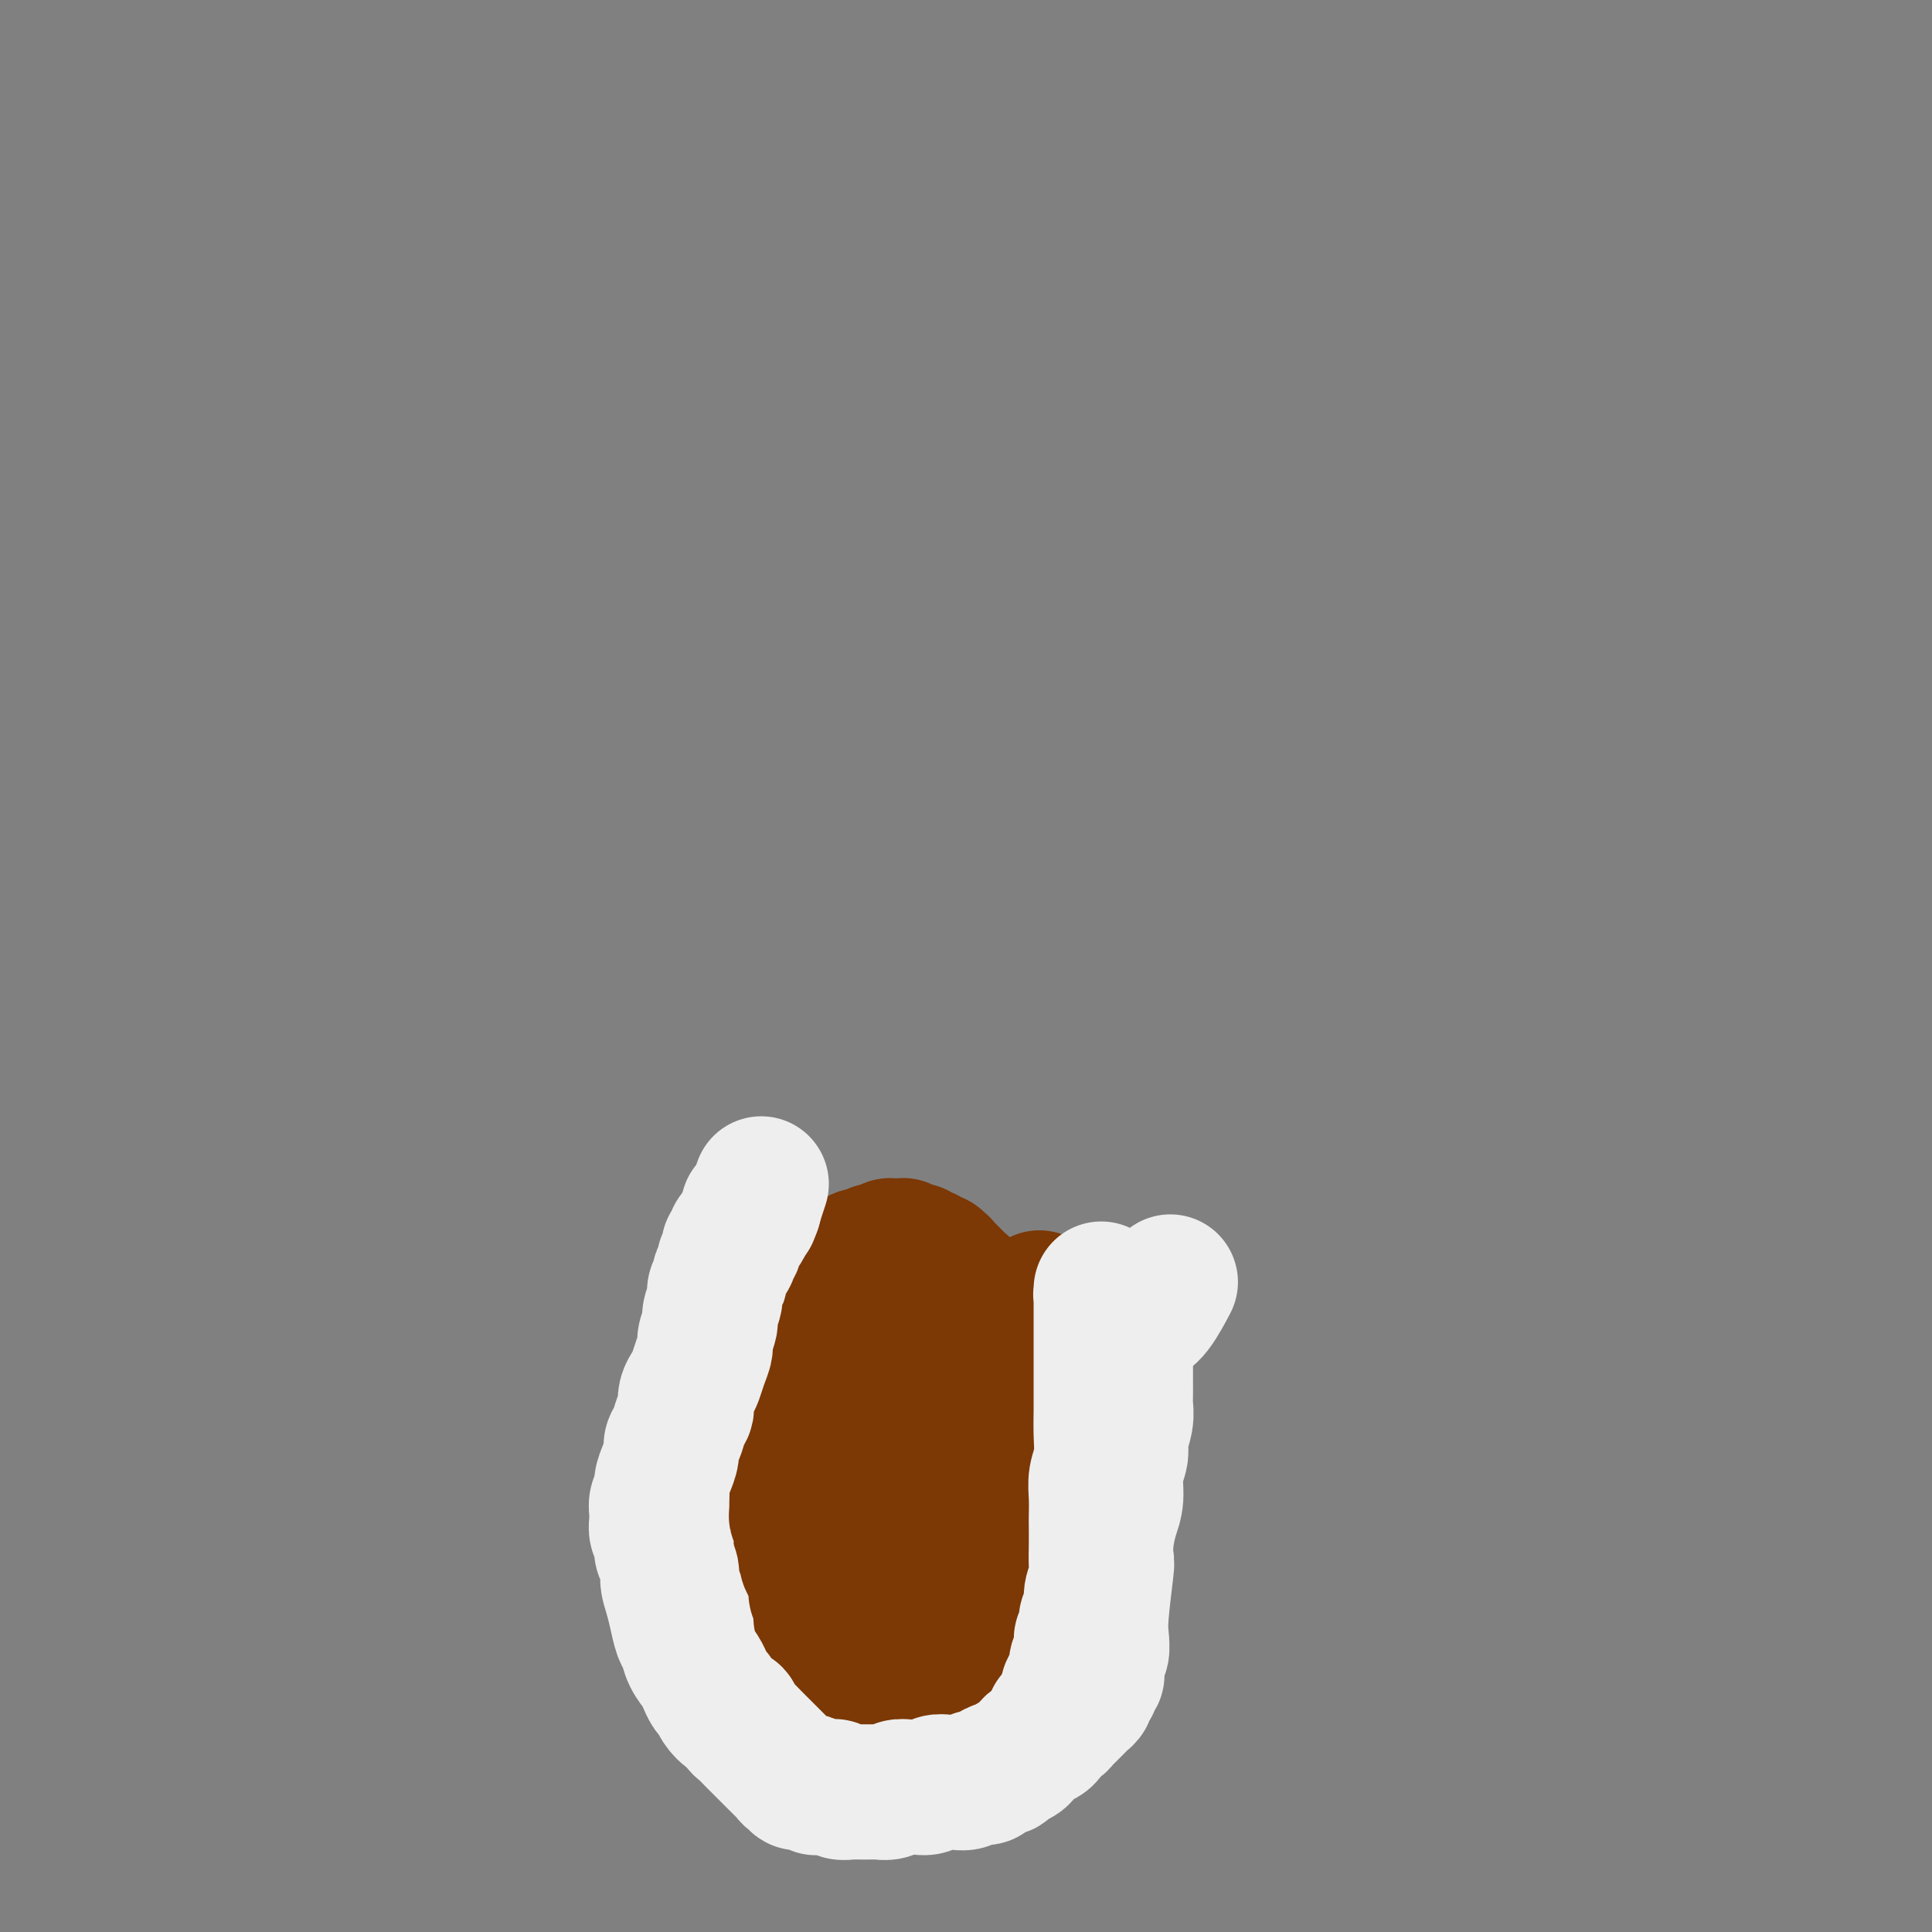<svg viewBox='0 0 400 400' version='1.1' xmlns='http://www.w3.org/2000/svg' xmlns:xlink='http://www.w3.org/1999/xlink'><rect x="0" y="0" width="400" height="400" fill="#808080" stroke="none"/><g fill='none' stroke='#EEEEEE' stroke-width='28' stroke-linecap='round' stroke-linejoin='round'><path d='M158,254c-0.447,0.632 -0.893,1.264 -1,2c-0.107,0.736 0.126,1.578 0,3c-0.126,1.422 -0.612,3.426 -1,5c-0.388,1.574 -0.679,2.718 -1,4c-0.321,1.282 -0.674,2.702 -1,4c-0.326,1.298 -0.627,2.474 -1,4c-0.373,1.526 -0.818,3.400 -1,5c-0.182,1.600 -0.101,2.924 0,4c0.101,1.076 0.223,1.904 0,3c-0.223,1.096 -0.792,2.459 -1,4c-0.208,1.541 -0.056,3.258 0,5c0.056,1.742 0.014,3.509 0,5c-0.014,1.491 -0.001,2.706 0,4c0.001,1.294 -0.010,2.667 0,4c0.010,1.333 0.041,2.625 0,4c-0.041,1.375 -0.156,2.833 0,4c0.156,1.167 0.581,2.042 1,3c0.419,0.958 0.830,2.000 1,3c0.170,1.000 0.098,1.959 0,3c-0.098,1.041 -0.223,2.165 0,3c0.223,0.835 0.795,1.382 1,2c0.205,0.618 0.044,1.306 0,2c-0.044,0.694 0.030,1.393 0,2c-0.030,0.607 -0.163,1.121 0,2c0.163,0.879 0.622,2.122 1,3c0.378,0.878 0.675,1.391 1,2c0.325,0.609 0.679,1.315 1,2c0.321,0.685 0.611,1.349 1,2c0.389,0.651 0.877,1.288 1,2c0.123,0.712 -0.121,1.500 0,2c0.121,0.500 0.606,0.712 1,1c0.394,0.288 0.697,0.651 1,1c0.303,0.349 0.605,0.685 1,1c0.395,0.315 0.884,0.609 1,1c0.116,0.391 -0.139,0.878 0,1c0.139,0.122 0.674,-0.122 1,0c0.326,0.122 0.444,0.610 1,1c0.556,0.390 1.551,0.682 2,1c0.449,0.318 0.351,0.664 1,1c0.649,0.336 2.046,0.663 3,1c0.954,0.337 1.464,0.683 2,1c0.536,0.317 1.098,0.606 2,1c0.902,0.394 2.142,0.894 3,1c0.858,0.106 1.332,-0.182 2,0c0.668,0.182 1.531,0.833 2,1c0.469,0.167 0.546,-0.151 1,0c0.454,0.151 1.287,0.773 2,1c0.713,0.227 1.307,0.061 2,0c0.693,-0.061 1.484,-0.017 2,0c0.516,0.017 0.758,0.009 1,0'/><path d='M190,365c4.214,1.393 1.748,0.374 1,0c-0.748,-0.374 0.221,-0.104 1,0c0.779,0.104 1.367,0.042 2,0c0.633,-0.042 1.309,-0.063 2,0c0.691,0.063 1.395,0.210 2,0c0.605,-0.210 1.110,-0.777 2,-1c0.890,-0.223 2.164,-0.101 3,0c0.836,0.101 1.235,0.183 2,0c0.765,-0.183 1.895,-0.630 3,-1c1.105,-0.370 2.184,-0.662 3,-1c0.816,-0.338 1.370,-0.720 2,-1c0.630,-0.280 1.334,-0.456 2,-1c0.666,-0.544 1.292,-1.455 2,-2c0.708,-0.545 1.499,-0.723 2,-1c0.501,-0.277 0.711,-0.651 1,-1c0.289,-0.349 0.656,-0.671 1,-1c0.344,-0.329 0.666,-0.666 1,-1c0.334,-0.334 0.682,-0.667 1,-1c0.318,-0.333 0.607,-0.666 1,-1c0.393,-0.334 0.889,-0.668 1,-1c0.111,-0.332 -0.163,-0.663 0,-1c0.163,-0.337 0.761,-0.682 1,-1c0.239,-0.318 0.117,-0.609 0,-1c-0.117,-0.391 -0.228,-0.882 0,-1c0.228,-0.118 0.797,0.139 1,0c0.203,-0.139 0.041,-0.673 0,-1c-0.041,-0.327 0.041,-0.448 0,-1c-0.041,-0.552 -0.203,-1.536 0,-2c0.203,-0.464 0.773,-0.409 1,-1c0.227,-0.591 0.113,-1.830 0,-3c-0.113,-1.170 -0.224,-2.273 0,-5c0.224,-2.727 0.782,-7.078 1,-9c0.218,-1.922 0.096,-1.416 0,-2c-0.096,-0.584 -0.165,-2.257 0,-4c0.165,-1.743 0.565,-3.557 1,-5c0.435,-1.443 0.905,-2.514 1,-4c0.095,-1.486 -0.185,-3.385 0,-5c0.185,-1.615 0.834,-2.945 1,-4c0.166,-1.055 -0.152,-1.833 0,-3c0.152,-1.167 0.773,-2.721 1,-4c0.227,-1.279 0.061,-2.283 0,-3c-0.061,-0.717 -0.016,-1.147 0,-2c0.016,-0.853 0.004,-2.130 0,-3c-0.004,-0.870 -0.001,-1.332 0,-2c0.001,-0.668 0.000,-1.541 0,-2c-0.000,-0.459 -0.000,-0.505 0,-1c0.000,-0.495 0.000,-1.439 0,-2c-0.000,-0.561 -0.000,-0.739 0,-1c0.000,-0.261 0.000,-0.606 0,-1c-0.000,-0.394 -0.000,-0.837 0,-1c0.000,-0.163 0.000,-0.048 0,0c-0.000,0.048 -0.000,0.027 0,0c0.000,-0.027 0.000,-0.060 0,0c-0.000,0.060 -0.000,0.212 0,0c0.000,-0.212 0.000,-0.789 0,-1c-0.000,-0.211 -0.000,-0.057 0,0c0.000,0.057 0.000,0.015 0,0c-0.000,-0.015 -0.000,-0.004 0,0c0.000,0.004 0.000,0.001 0,0c-0.000,-0.001 -0.000,-0.001 0,0'/><path d='M233,275c1.332,-11.400 1.163,-2.902 1,0c-0.163,2.902 -0.320,0.206 0,-1c0.320,-1.206 1.117,-0.921 2,-1c0.883,-0.079 1.853,-0.521 3,-2c1.147,-1.479 2.471,-3.994 3,-5c0.529,-1.006 0.265,-0.503 0,0'/></g>
<g fill='none' stroke='#7C3805' stroke-width='28' stroke-linecap='round' stroke-linejoin='round'><path d='M196,345c-1.209,-0.000 -2.418,-0.000 -3,0c-0.582,0.000 -0.537,0.000 -1,0c-0.463,-0.000 -1.434,-0.000 -2,0c-0.566,0.000 -0.728,0.001 -1,0c-0.272,-0.001 -0.654,-0.004 -1,0c-0.346,0.004 -0.656,0.015 -1,0c-0.344,-0.015 -0.722,-0.057 -1,0c-0.278,0.057 -0.456,0.211 -1,0c-0.544,-0.211 -1.455,-0.789 -2,-1c-0.545,-0.211 -0.723,-0.057 -1,0c-0.277,0.057 -0.651,0.015 -1,0c-0.349,-0.015 -0.672,-0.004 -1,0c-0.328,0.004 -0.661,0.001 -1,0c-0.339,-0.001 -0.683,0.001 -1,0c-0.317,-0.001 -0.607,-0.004 -1,0c-0.393,0.004 -0.889,0.015 -1,0c-0.111,-0.015 0.163,-0.057 0,0c-0.163,0.057 -0.761,0.211 -1,0c-0.239,-0.211 -0.117,-0.789 0,-1c0.117,-0.211 0.228,-0.057 0,0c-0.228,0.057 -0.797,0.015 -1,0c-0.203,-0.015 -0.040,-0.004 0,0c0.040,0.004 -0.042,0.001 0,0c0.042,-0.001 0.207,-0.000 0,0c-0.207,0.000 -0.787,0.000 -1,0c-0.213,-0.000 -0.061,-0.000 0,0c0.061,0.000 0.030,0.000 0,0'/><path d='M173,343c-3.801,-0.489 -1.802,-0.712 -1,-1c0.802,-0.288 0.407,-0.643 0,-1c-0.407,-0.357 -0.826,-0.718 -1,-1c-0.174,-0.282 -0.103,-0.484 0,-1c0.103,-0.516 0.239,-1.344 0,-2c-0.239,-0.656 -0.851,-1.138 -1,-2c-0.149,-0.862 0.166,-2.103 0,-3c-0.166,-0.897 -0.814,-1.449 -1,-2c-0.186,-0.551 0.090,-1.102 0,-2c-0.090,-0.898 -0.546,-2.142 -1,-3c-0.454,-0.858 -0.906,-1.329 -1,-2c-0.094,-0.671 0.171,-1.541 0,-2c-0.171,-0.459 -0.778,-0.505 -1,-1c-0.222,-0.495 -0.060,-1.438 0,-2c0.060,-0.562 0.017,-0.743 0,-1c-0.017,-0.257 -0.008,-0.590 0,-1c0.008,-0.410 0.016,-0.897 0,-1c-0.016,-0.103 -0.057,0.178 0,0c0.057,-0.178 0.211,-0.817 0,-1c-0.211,-0.183 -0.789,0.088 -1,0c-0.211,-0.088 -0.057,-0.534 0,-1c0.057,-0.466 0.015,-0.950 0,-1c-0.015,-0.050 -0.004,0.336 0,0c0.004,-0.336 0.001,-1.392 0,-2c-0.001,-0.608 -0.000,-0.767 0,-1c0.000,-0.233 0.000,-0.539 0,-1c-0.000,-0.461 -0.000,-1.079 0,-2c0.000,-0.921 0.000,-2.147 0,-3c-0.000,-0.853 -0.000,-1.332 0,-2c0.000,-0.668 0.000,-1.523 0,-2c-0.000,-0.477 0.000,-0.575 0,-1c-0.000,-0.425 -0.000,-1.175 0,-2c0.000,-0.825 0.000,-1.723 0,-2c-0.000,-0.277 -0.000,0.066 0,0c0.000,-0.066 0.000,-0.543 0,-1c-0.000,-0.457 -0.000,-0.896 0,-1c0.000,-0.104 0.000,0.126 0,0c-0.000,-0.126 -0.001,-0.607 0,-1c0.001,-0.393 0.004,-0.696 0,-1c-0.004,-0.304 -0.015,-0.607 0,-1c0.015,-0.393 0.057,-0.875 0,-1c-0.057,-0.125 -0.211,0.106 0,0c0.211,-0.106 0.789,-0.549 1,-1c0.211,-0.451 0.057,-0.909 0,-1c-0.057,-0.091 -0.015,0.186 0,0c0.015,-0.186 0.004,-0.833 0,-1c-0.004,-0.167 -0.001,0.147 0,0c0.001,-0.147 0.000,-0.756 0,-1c-0.000,-0.244 -0.000,-0.122 0,0c0.000,0.122 0.000,0.244 0,0c-0.000,-0.244 -0.000,-0.853 0,-1c0.000,-0.147 0.000,0.167 0,0c-0.000,-0.167 -0.000,-0.814 0,-1c0.000,-0.186 0.000,0.090 0,0c-0.000,-0.090 -0.000,-0.545 0,-1c0.000,-0.455 0.000,-0.909 0,-1c-0.000,-0.091 -0.000,0.183 0,0c0.000,-0.183 0.000,-0.822 0,-1c-0.000,-0.178 -0.000,0.106 0,0c0.000,-0.106 0.000,-0.602 0,-1c-0.000,-0.398 -0.000,-0.699 0,-1'/><path d='M166,277c0.171,-5.381 0.099,-1.335 0,0c-0.099,1.335 -0.224,-0.041 0,-1c0.224,-0.959 0.796,-1.499 1,-2c0.204,-0.501 0.041,-0.961 0,-1c-0.041,-0.039 0.042,0.344 0,0c-0.042,-0.344 -0.207,-1.416 0,-2c0.207,-0.584 0.787,-0.681 1,-1c0.213,-0.319 0.061,-0.860 0,-1c-0.061,-0.140 -0.031,0.121 0,0c0.031,-0.121 0.061,-0.625 0,-1c-0.061,-0.375 -0.214,-0.622 0,-1c0.214,-0.378 0.793,-0.886 1,-1c0.207,-0.114 0.041,0.165 0,0c-0.041,-0.165 0.042,-0.775 0,-1c-0.042,-0.225 -0.208,-0.064 0,0c0.208,0.064 0.790,0.031 1,0c0.210,-0.031 0.046,-0.060 0,0c-0.046,0.060 0.025,0.208 0,0c-0.025,-0.208 -0.147,-0.773 0,-1c0.147,-0.227 0.563,-0.116 1,0c0.437,0.116 0.894,0.237 1,0c0.106,-0.237 -0.141,-0.833 0,-1c0.141,-0.167 0.668,0.095 1,0c0.332,-0.095 0.469,-0.546 1,-1c0.531,-0.454 1.455,-0.910 2,-1c0.545,-0.090 0.709,0.186 1,0c0.291,-0.186 0.708,-0.833 1,-1c0.292,-0.167 0.460,0.148 1,0c0.540,-0.148 1.454,-0.758 2,-1c0.546,-0.242 0.725,-0.118 1,0c0.275,0.118 0.647,0.228 1,0c0.353,-0.228 0.687,-0.793 1,-1c0.313,-0.207 0.605,-0.057 1,0c0.395,0.057 0.895,0.019 1,0c0.105,-0.019 -0.183,-0.019 0,0c0.183,0.019 0.836,0.058 1,0c0.164,-0.058 -0.162,-0.213 0,0c0.162,0.213 0.813,0.793 1,1c0.187,0.207 -0.091,0.042 0,0c0.091,-0.042 0.550,0.040 1,0c0.450,-0.040 0.890,-0.203 1,0c0.110,0.203 -0.112,0.773 0,1c0.112,0.227 0.556,0.112 1,0c0.444,-0.112 0.888,-0.223 1,0c0.112,0.223 -0.110,0.778 0,1c0.110,0.222 0.550,0.111 1,0c0.450,-0.111 0.909,-0.222 1,0c0.091,0.222 -0.187,0.776 0,1c0.187,0.224 0.839,0.117 1,0c0.161,-0.117 -0.168,-0.243 0,0c0.168,0.243 0.834,0.854 1,1c0.166,0.146 -0.167,-0.172 0,0c0.167,0.172 0.833,0.835 1,1c0.167,0.165 -0.165,-0.167 0,0c0.165,0.167 0.828,0.832 1,1c0.172,0.168 -0.146,-0.162 0,0c0.146,0.162 0.757,0.814 1,1c0.243,0.186 0.117,-0.094 0,0c-0.117,0.094 -0.224,0.564 0,1c0.224,0.436 0.778,0.839 1,1c0.222,0.161 0.111,0.081 0,0'/><path d='M200,268c2.492,1.788 0.720,1.257 0,1c-0.720,-0.257 -0.390,-0.242 0,0c0.390,0.242 0.840,0.709 1,1c0.160,0.291 0.029,0.407 0,1c-0.029,0.593 0.045,1.665 0,2c-0.045,0.335 -0.208,-0.065 0,0c0.208,0.065 0.788,0.594 1,1c0.212,0.406 0.057,0.687 0,1c-0.057,0.313 -0.015,0.657 0,1c0.015,0.343 0.004,0.683 0,1c-0.004,0.317 -0.000,0.610 0,1c0.000,0.390 -0.004,0.878 0,1c0.004,0.122 0.015,-0.123 0,0c-0.015,0.123 -0.057,0.615 0,1c0.057,0.385 0.211,0.664 0,1c-0.211,0.336 -0.789,0.727 -1,1c-0.211,0.273 -0.056,0.426 0,1c0.056,0.574 0.011,1.568 0,2c-0.011,0.432 0.011,0.301 0,1c-0.011,0.699 -0.056,2.229 0,3c0.056,0.771 0.211,0.784 0,1c-0.211,0.216 -0.789,0.635 -1,1c-0.211,0.365 -0.057,0.675 0,1c0.057,0.325 0.015,0.664 0,1c-0.015,0.336 -0.003,0.667 0,1c0.003,0.333 -0.003,0.667 0,1c0.003,0.333 0.015,0.666 0,1c-0.015,0.334 -0.057,0.671 0,1c0.057,0.329 0.211,0.651 0,1c-0.211,0.349 -0.789,0.724 -1,1c-0.211,0.276 -0.057,0.454 0,1c0.057,0.546 0.016,1.459 0,2c-0.016,0.541 -0.008,0.708 0,1c0.008,0.292 0.016,0.708 0,1c-0.016,0.292 -0.057,0.460 0,1c0.057,0.540 0.211,1.450 0,2c-0.211,0.550 -0.788,0.738 -1,1c-0.212,0.262 -0.061,0.596 0,1c0.061,0.404 0.030,0.878 0,1c-0.030,0.122 -0.061,-0.108 0,0c0.061,0.108 0.212,0.554 0,1c-0.212,0.446 -0.788,0.893 -1,1c-0.212,0.107 -0.061,-0.127 0,0c0.061,0.127 0.030,0.615 0,1c-0.030,0.385 -0.060,0.665 0,1c0.060,0.335 0.208,0.723 0,1c-0.208,0.277 -0.773,0.443 -1,1c-0.227,0.557 -0.118,1.505 0,2c0.118,0.495 0.243,0.537 0,1c-0.243,0.463 -0.853,1.346 -1,2c-0.147,0.654 0.171,1.078 0,2c-0.171,0.922 -0.830,2.343 -1,3c-0.170,0.657 0.151,0.549 0,1c-0.151,0.451 -0.772,1.462 -1,2c-0.228,0.538 -0.061,0.603 0,1c0.061,0.397 0.016,1.127 0,1c-0.016,-0.127 -0.004,-1.111 0,-2c0.004,-0.889 0.001,-1.683 0,-2c-0.001,-0.317 -0.001,-0.159 0,0'/><path d='M185,329c0.478,0.455 0.955,0.910 1,1c0.045,0.090 -0.343,-0.186 0,0c0.343,0.186 1.416,0.833 2,1c0.584,0.167 0.680,-0.148 1,0c0.320,0.148 0.863,0.758 1,1c0.137,0.242 -0.133,0.118 0,0c0.133,-0.118 0.670,-0.228 1,0c0.330,0.228 0.455,0.793 1,1c0.545,0.207 1.512,0.055 2,0c0.488,-0.055 0.498,-0.015 1,0c0.502,0.015 1.497,0.004 2,0c0.503,-0.004 0.516,-0.001 1,0c0.484,0.001 1.440,0.000 2,0c0.560,-0.000 0.723,-0.000 1,0c0.277,0.000 0.667,0.000 1,0c0.333,-0.000 0.610,-0.000 1,0c0.390,0.000 0.892,0.001 1,0c0.108,-0.001 -0.177,-0.004 0,0c0.177,0.004 0.817,0.016 1,0c0.183,-0.016 -0.092,-0.060 0,0c0.092,0.060 0.549,0.224 1,0c0.451,-0.224 0.894,-0.837 1,-1c0.106,-0.163 -0.127,0.122 0,0c0.127,-0.122 0.612,-0.651 1,-1c0.388,-0.349 0.678,-0.517 1,-1c0.322,-0.483 0.676,-1.281 1,-2c0.324,-0.719 0.619,-1.357 1,-2c0.381,-0.643 0.849,-1.289 1,-2c0.151,-0.711 -0.015,-1.488 0,-2c0.015,-0.512 0.210,-0.760 0,-1c-0.210,-0.240 -0.826,-0.474 -1,-1c-0.174,-0.526 0.093,-1.346 0,-2c-0.093,-0.654 -0.547,-1.142 -1,-2c-0.453,-0.858 -0.906,-2.085 -1,-3c-0.094,-0.915 0.171,-1.518 0,-3c-0.171,-1.482 -0.778,-3.844 -1,-5c-0.222,-1.156 -0.060,-1.107 0,-2c0.060,-0.893 0.016,-2.728 0,-4c-0.016,-1.272 -0.004,-1.981 0,-3c0.004,-1.019 0.001,-2.349 0,-3c-0.001,-0.651 -0.001,-0.622 0,-1c0.001,-0.378 0.004,-1.163 0,-2c-0.004,-0.837 -0.015,-1.726 0,-2c0.015,-0.274 0.057,0.067 0,0c-0.057,-0.067 -0.211,-0.544 0,-1c0.211,-0.456 0.788,-0.892 1,-1c0.212,-0.108 0.061,0.112 0,0c-0.061,-0.112 -0.030,-0.556 0,-1'/><path d='M209,285c-0.155,-6.588 -0.041,-1.558 0,0c0.041,1.558 0.010,-0.355 0,-1c-0.010,-0.645 0.000,-0.020 0,0c-0.000,0.020 -0.012,-0.563 0,-1c0.012,-0.437 0.047,-0.728 0,-1c-0.047,-0.272 -0.177,-0.525 0,-1c0.177,-0.475 0.661,-1.171 1,-2c0.339,-0.829 0.534,-1.789 1,-3c0.466,-1.211 1.202,-2.672 2,-4c0.798,-1.328 1.656,-2.522 2,-3c0.344,-0.478 0.172,-0.239 0,0'/><path d='M186,348c-0.423,-2.061 -0.846,-4.121 -1,-6c-0.154,-1.879 -0.038,-3.576 0,-6c0.038,-2.424 -0.001,-5.573 0,-8c0.001,-2.427 0.041,-4.130 0,-6c-0.041,-1.870 -0.165,-3.906 0,-6c0.165,-2.094 0.619,-4.244 1,-6c0.381,-1.756 0.691,-3.117 1,-5c0.309,-1.883 0.619,-4.287 1,-6c0.381,-1.713 0.834,-2.735 1,-4c0.166,-1.265 0.044,-2.772 0,-4c-0.044,-1.228 -0.012,-2.175 0,-3c0.012,-0.825 0.003,-1.527 0,-2c-0.003,-0.473 -0.001,-0.715 0,-1c0.001,-0.285 0.000,-0.612 0,-1c-0.000,-0.388 -0.000,-0.836 0,-1c0.000,-0.164 0.000,-0.044 0,0c-0.000,0.044 -0.000,0.012 0,0c0.000,-0.012 0.000,-0.003 0,0c-0.000,0.003 0.000,0.001 0,0c-0.000,-0.001 -0.000,-0.000 0,0c0.000,0.000 0.000,0.000 0,0c-0.000,-0.000 -0.000,0.000 0,0c0.000,-0.000 0.001,-0.000 0,0c-0.001,0.000 -0.002,0.001 0,0c0.002,-0.001 0.009,-0.003 0,0c-0.009,0.003 -0.033,0.012 0,0c0.033,-0.012 0.123,-0.044 0,0c-0.123,0.044 -0.457,0.162 -1,1c-0.543,0.838 -1.293,2.394 -2,4c-0.707,1.606 -1.369,3.263 -2,5c-0.631,1.737 -1.230,3.553 -2,6c-0.770,2.447 -1.709,5.523 -2,7c-0.291,1.477 0.067,1.355 0,2c-0.067,0.645 -0.558,2.056 -1,3c-0.442,0.944 -0.835,1.419 -1,2c-0.165,0.581 -0.100,1.266 0,2c0.100,0.734 0.237,1.517 0,2c-0.237,0.483 -0.848,0.665 -1,1c-0.152,0.335 0.157,0.822 0,1c-0.157,0.178 -0.778,0.045 -1,0c-0.222,-0.045 -0.045,-0.004 0,0c0.045,0.004 -0.042,-0.029 0,0c0.042,0.029 0.211,0.119 0,0c-0.211,-0.119 -0.804,-0.446 -1,-1c-0.196,-0.554 0.003,-1.334 0,-2c-0.003,-0.666 -0.209,-1.218 0,-2c0.209,-0.782 0.834,-1.796 1,-3c0.166,-1.204 -0.127,-2.599 0,-4c0.127,-1.401 0.673,-2.809 1,-4c0.327,-1.191 0.434,-2.167 1,-4c0.566,-1.833 1.590,-4.524 2,-6c0.410,-1.476 0.205,-1.738 0,-2'/><path d='M180,291c0.868,-5.278 1.539,-4.972 2,-5c0.461,-0.028 0.712,-0.390 1,-1c0.288,-0.610 0.612,-1.469 1,-2c0.388,-0.531 0.840,-0.735 1,-1c0.160,-0.265 0.029,-0.593 0,-1c-0.029,-0.407 0.045,-0.894 0,-1c-0.045,-0.106 -0.210,0.168 0,0c0.210,-0.168 0.794,-0.777 1,-1c0.206,-0.223 0.035,-0.060 0,0c-0.035,0.060 0.068,0.016 0,0c-0.068,-0.016 -0.307,-0.004 0,0c0.307,0.004 1.160,0.001 2,0c0.840,-0.001 1.669,-0.000 2,0c0.331,0.000 0.166,0.000 0,0'/></g>
<g fill='none' stroke='#EEEEEE' stroke-width='28' stroke-linecap='round' stroke-linejoin='round'><path d='M232,274c-0.414,-0.293 -0.828,-0.585 -1,-1c-0.172,-0.415 -0.102,-0.951 0,-1c0.102,-0.049 0.237,0.389 0,0c-0.237,-0.389 -0.847,-1.607 -1,-2c-0.153,-0.393 0.151,0.038 0,0c-0.151,-0.038 -0.759,-0.546 -1,-1c-0.241,-0.454 -0.117,-0.854 0,-1c0.117,-0.146 0.228,-0.038 0,0c-0.228,0.038 -0.793,0.006 -1,0c-0.207,-0.006 -0.055,0.012 0,0c0.055,-0.012 0.015,-0.056 0,0c-0.015,0.056 -0.004,0.210 0,0c0.004,-0.210 0.001,-0.785 0,-1c-0.001,-0.215 -0.000,-0.072 0,0c0.000,0.072 0.000,0.072 0,0c-0.000,-0.072 -0.000,-0.218 0,0c0.000,0.218 0.000,0.799 0,1c-0.000,0.201 0.000,0.022 0,0c-0.000,-0.022 -0.000,0.114 0,1c0.000,0.886 0.000,2.522 0,4c-0.000,1.478 -0.000,2.799 0,4c0.000,1.201 0.001,2.281 0,4c-0.001,1.719 -0.004,4.077 0,6c0.004,1.923 0.015,3.413 0,5c-0.015,1.587 -0.057,3.273 0,5c0.057,1.727 0.211,3.497 0,5c-0.211,1.503 -0.789,2.740 -1,4c-0.211,1.260 -0.057,2.543 0,4c0.057,1.457 0.016,3.089 0,4c-0.016,0.911 -0.008,1.100 0,2c0.008,0.900 0.017,2.510 0,4c-0.017,1.490 -0.061,2.860 0,4c0.061,1.140 0.226,2.049 0,3c-0.226,0.951 -0.844,1.942 -1,3c-0.156,1.058 0.151,2.181 0,3c-0.151,0.819 -0.758,1.332 -1,2c-0.242,0.668 -0.117,1.489 0,2c0.117,0.511 0.228,0.712 0,1c-0.228,0.288 -0.793,0.665 -1,1c-0.207,0.335 -0.056,0.629 0,1c0.056,0.371 0.016,0.820 0,1c-0.016,0.180 -0.008,0.090 0,0c0.008,-0.090 0.016,-0.178 0,0c-0.016,0.178 -0.056,0.624 0,1c0.056,0.376 0.209,0.681 0,1c-0.209,0.319 -0.778,0.653 -1,1c-0.222,0.347 -0.097,0.708 0,1c0.097,0.292 0.166,0.516 0,1c-0.166,0.484 -0.565,1.229 -1,2c-0.435,0.771 -0.904,1.568 -1,2c-0.096,0.432 0.180,0.497 0,1c-0.180,0.503 -0.818,1.443 -1,2c-0.182,0.557 0.091,0.731 0,1c-0.091,0.269 -0.545,0.635 -1,1'/><path d='M219,355c-1.478,4.527 -1.173,1.843 -1,1c0.173,-0.843 0.215,0.155 0,1c-0.215,0.845 -0.688,1.536 -1,2c-0.312,0.464 -0.464,0.702 -1,1c-0.536,0.298 -1.457,0.657 -2,1c-0.543,0.343 -0.709,0.670 -1,1c-0.291,0.330 -0.707,0.662 -1,1c-0.293,0.338 -0.464,0.682 -1,1c-0.536,0.318 -1.438,0.611 -2,1c-0.562,0.389 -0.783,0.874 -1,1c-0.217,0.126 -0.428,-0.106 -1,0c-0.572,0.106 -1.504,0.550 -2,1c-0.496,0.450 -0.556,0.905 -1,1c-0.444,0.095 -1.274,-0.172 -2,0c-0.726,0.172 -1.349,0.782 -2,1c-0.651,0.218 -1.329,0.044 -2,0c-0.671,-0.044 -1.334,0.041 -2,0c-0.666,-0.041 -1.333,-0.208 -2,0c-0.667,0.208 -1.333,0.792 -2,1c-0.667,0.208 -1.334,0.042 -2,0c-0.666,-0.042 -1.329,0.041 -2,0c-0.671,-0.041 -1.348,-0.207 -2,0c-0.652,0.207 -1.278,0.788 -2,1c-0.722,0.212 -1.540,0.057 -2,0c-0.460,-0.057 -0.561,-0.014 -1,0c-0.439,0.014 -1.217,0.000 -2,0c-0.783,-0.000 -1.572,0.014 -2,0c-0.428,-0.014 -0.495,-0.056 -1,0c-0.505,0.056 -1.450,0.211 -2,0c-0.550,-0.211 -0.707,-0.788 -1,-1c-0.293,-0.212 -0.723,-0.061 -1,0c-0.277,0.061 -0.402,0.030 -1,0c-0.598,-0.030 -1.671,-0.060 -2,0c-0.329,0.060 0.084,0.208 0,0c-0.084,-0.208 -0.667,-0.773 -1,-1c-0.333,-0.227 -0.418,-0.116 -1,0c-0.582,0.116 -1.662,0.238 -2,0c-0.338,-0.238 0.064,-0.837 0,-1c-0.064,-0.163 -0.594,0.111 -1,0c-0.406,-0.111 -0.686,-0.607 -1,-1c-0.314,-0.393 -0.661,-0.682 -1,-1c-0.339,-0.318 -0.671,-0.665 -1,-1c-0.329,-0.335 -0.655,-0.657 -1,-1c-0.345,-0.343 -0.708,-0.706 -1,-1c-0.292,-0.294 -0.512,-0.517 -1,-1c-0.488,-0.483 -1.243,-1.224 -2,-2c-0.757,-0.776 -1.516,-1.587 -2,-2c-0.484,-0.413 -0.693,-0.429 -1,-1c-0.307,-0.571 -0.712,-1.696 -1,-2c-0.288,-0.304 -0.459,0.212 -1,0c-0.541,-0.212 -1.451,-1.152 -2,-2c-0.549,-0.848 -0.738,-1.606 -1,-2c-0.262,-0.394 -0.599,-0.426 -1,-1c-0.401,-0.574 -0.867,-1.691 -1,-2c-0.133,-0.309 0.066,0.190 0,0c-0.066,-0.190 -0.399,-1.068 -1,-2c-0.601,-0.932 -1.470,-1.918 -2,-3c-0.530,-1.082 -0.719,-2.259 -1,-3c-0.281,-0.741 -0.653,-1.046 -1,-2c-0.347,-0.954 -0.671,-2.558 -1,-4c-0.329,-1.442 -0.665,-2.721 -1,-4'/><path d='M139,330c-1.504,-4.308 -0.263,-3.577 0,-4c0.263,-0.423 -0.451,-2.001 -1,-3c-0.549,-0.999 -0.932,-1.420 -1,-2c-0.068,-0.580 0.178,-1.321 0,-2c-0.178,-0.679 -0.781,-1.298 -1,-2c-0.219,-0.702 -0.055,-1.487 0,-2c0.055,-0.513 -0.000,-0.756 0,-1c0.000,-0.244 0.055,-0.491 0,-1c-0.055,-0.509 -0.221,-1.281 0,-2c0.221,-0.719 0.829,-1.386 1,-2c0.171,-0.614 -0.095,-1.175 0,-2c0.095,-0.825 0.550,-1.915 1,-3c0.450,-1.085 0.895,-2.164 1,-3c0.105,-0.836 -0.129,-1.427 0,-2c0.129,-0.573 0.622,-1.126 1,-2c0.378,-0.874 0.640,-2.069 1,-3c0.360,-0.931 0.817,-1.600 1,-2c0.183,-0.400 0.090,-0.533 0,-1c-0.090,-0.467 -0.178,-1.270 0,-2c0.178,-0.730 0.621,-1.388 1,-2c0.379,-0.612 0.694,-1.179 1,-2c0.306,-0.821 0.603,-1.895 1,-3c0.397,-1.105 0.895,-2.239 1,-3c0.105,-0.761 -0.183,-1.148 0,-2c0.183,-0.852 0.838,-2.169 1,-3c0.162,-0.831 -0.168,-1.177 0,-2c0.168,-0.823 0.834,-2.122 1,-3c0.166,-0.878 -0.167,-1.334 0,-2c0.167,-0.666 0.833,-1.541 1,-2c0.167,-0.459 -0.166,-0.500 0,-1c0.166,-0.500 0.829,-1.458 1,-2c0.171,-0.542 -0.150,-0.667 0,-1c0.150,-0.333 0.773,-0.873 1,-1c0.227,-0.127 0.060,0.158 0,0c-0.060,-0.158 -0.012,-0.759 0,-1c0.012,-0.241 -0.011,-0.121 0,0c0.011,0.121 0.056,0.243 0,0c-0.056,-0.243 -0.212,-0.853 0,-1c0.212,-0.147 0.793,0.167 1,0c0.207,-0.167 0.040,-0.814 0,-1c-0.040,-0.186 0.045,0.091 0,0c-0.045,-0.091 -0.222,-0.550 0,-1c0.222,-0.450 0.843,-0.890 1,-1c0.157,-0.110 -0.150,0.112 0,0c0.150,-0.112 0.758,-0.556 1,-1c0.242,-0.444 0.118,-0.889 0,-1c-0.118,-0.111 -0.229,0.110 0,0c0.229,-0.110 0.797,-0.551 1,-1c0.203,-0.449 0.040,-0.905 0,-1c-0.040,-0.095 0.042,0.172 0,0c-0.042,-0.172 -0.207,-0.782 0,-1c0.207,-0.218 0.788,-0.044 1,0c0.212,0.044 0.057,-0.040 0,0c-0.057,0.040 -0.015,0.206 0,0c0.015,-0.206 0.004,-0.785 0,-1c-0.004,-0.215 -0.001,-0.068 0,0c0.001,0.068 0.000,0.057 0,0c-0.000,-0.057 -0.000,-0.159 0,0c0.000,0.159 0.000,0.580 0,1'/><path d='M156,250c3.111,-9.489 0.889,-2.711 0,0c-0.889,2.711 -0.444,1.356 0,0'/></g>
</svg>